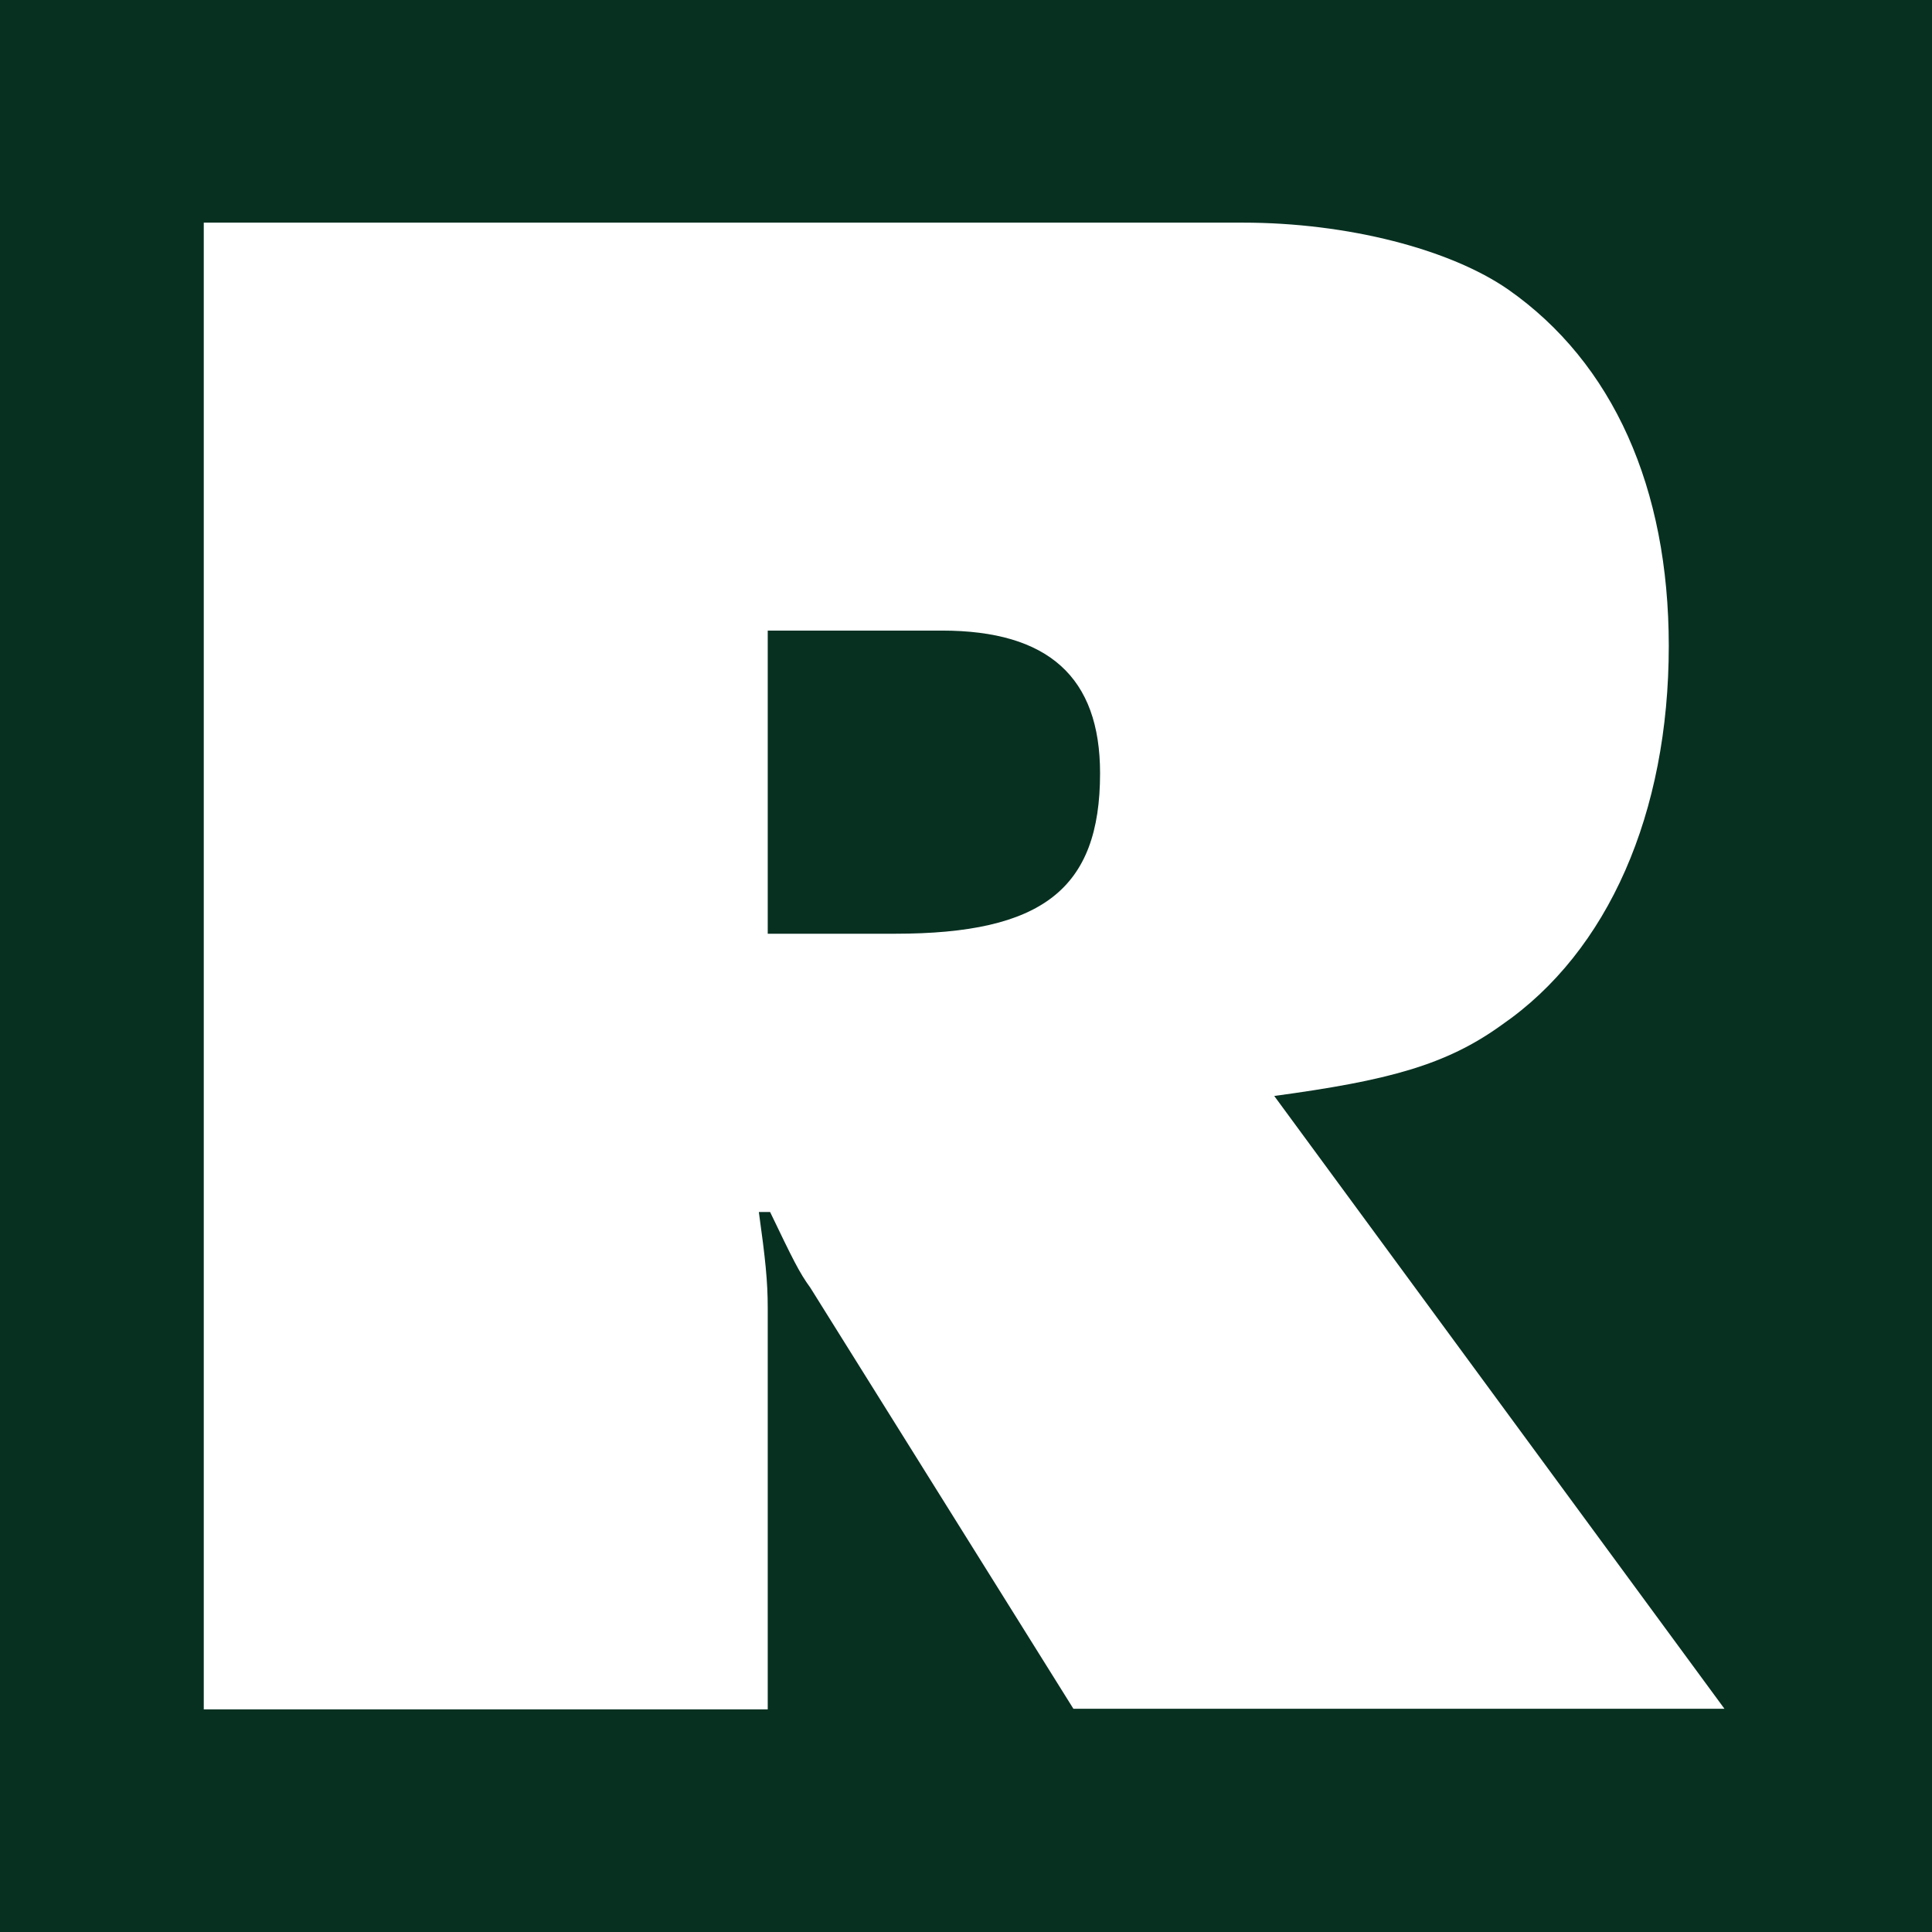 <svg width="512" height="512" viewBox="0 0 512 512" fill="none" xmlns="http://www.w3.org/2000/svg">
<rect width="512" height="512" fill="#073021"/>
<path d="M329.365 59C357.153 59 384.312 66.061 399.698 76.731C427.485 96.188 442.243 129.295 442.243 171.19C442.243 215.439 426.229 252.156 397.971 271.613C383.213 282.282 367.828 286.362 337.686 290.442L457 452.843H284.465L214.76 341.28C211.778 337.201 210.051 333.592 204.085 321.196H201.102C202.829 333.592 203.457 339.554 203.457 346.615V453H54V59H329.365ZM237.21 247.448C276.145 247.448 291.53 235.68 291.53 204.926C291.53 179.507 277.871 167.111 249.613 167.111H203.457V247.448H237.21Z" fill="white"/>
</svg>
